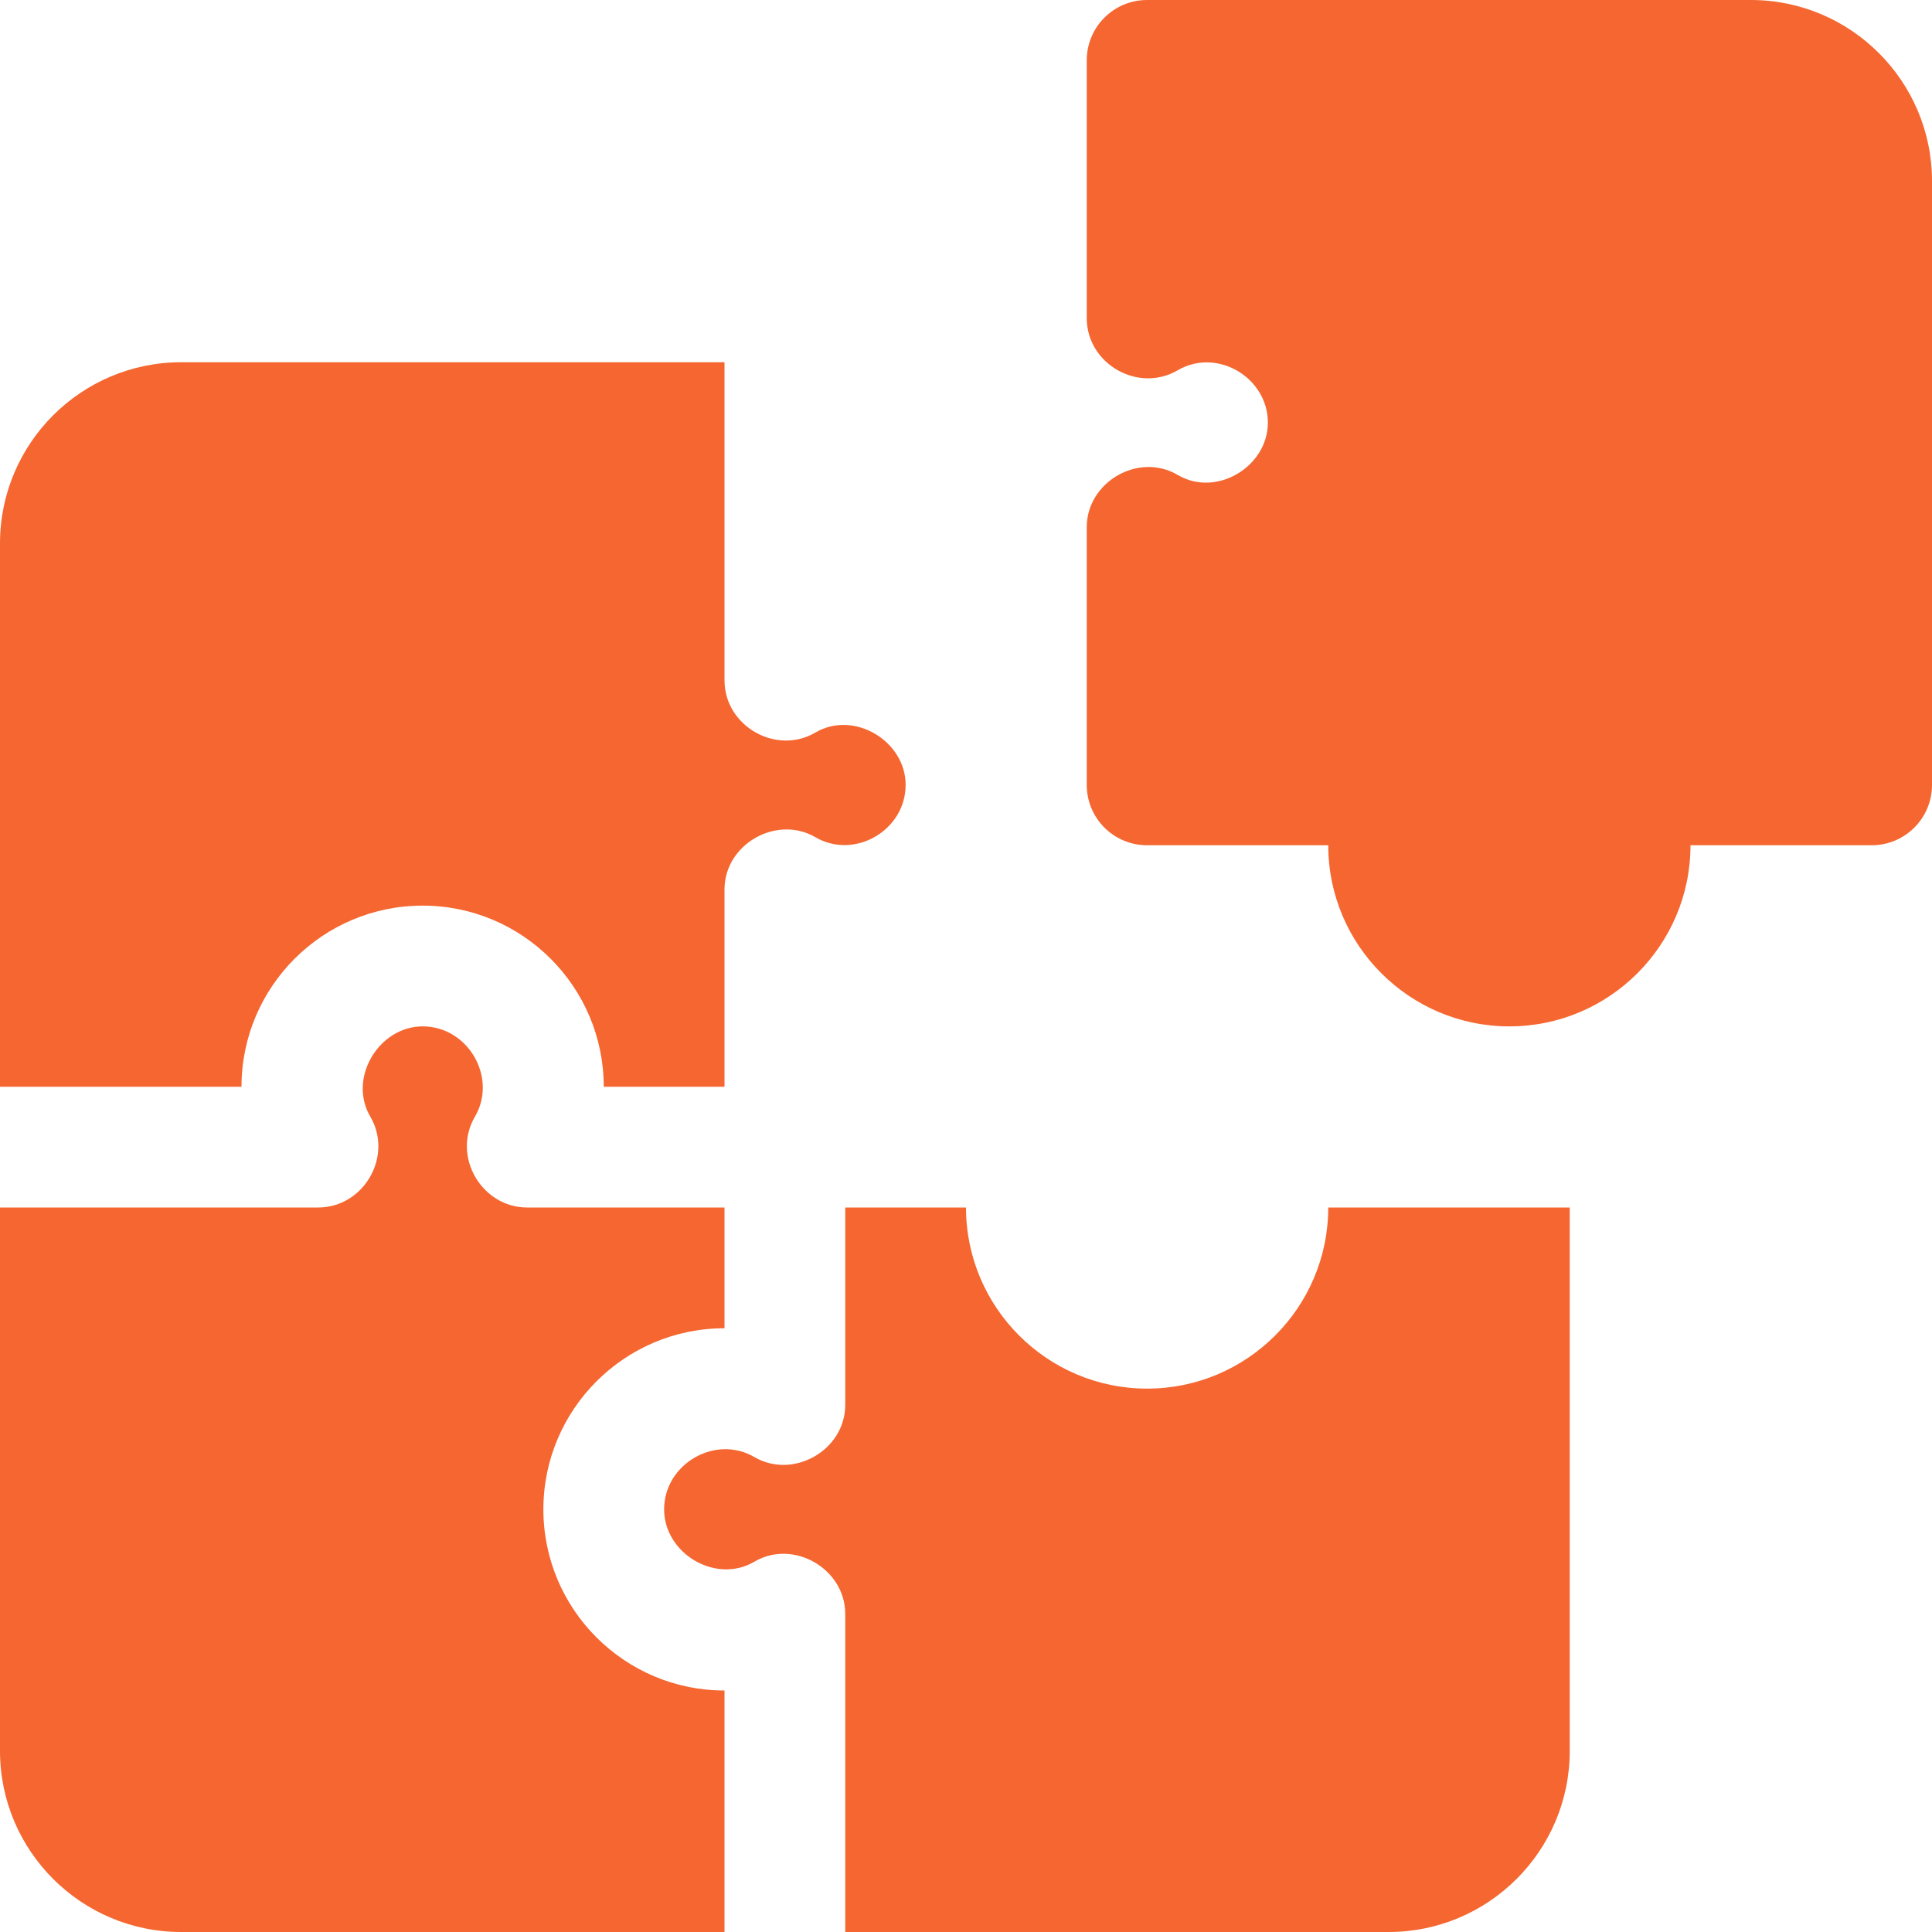 <svg width="24" height="24" viewBox="0 0 24 24" fill="none" xmlns="http://www.w3.org/2000/svg">
<g clip-path="url(#clip0_17874_3836)">
<path d="M3 13.5C3 12.259 4.009 11.25 5.25 11.25C6.491 11.25 7.5 12.259 7.5 13.5H9C9 13.5 9 11.055 9 11.048C9 10.488 9.646 10.119 10.129 10.4C10.616 10.684 11.25 10.315 11.25 9.75C11.25 9.205 10.608 8.818 10.129 9.1C9.64 9.387 9 9.017 9 8.452V4.5H2.25C1.009 4.5 0 5.509 0 6.75V13.5H3Z" fill="#F56630"/>
<path d="M9 21C7.759 21 6.75 19.991 6.75 18.75C6.75 17.509 7.759 16.5 9 16.5V15H6.547C5.988 15 5.609 14.368 5.9 13.871C6.182 13.39 5.818 12.75 5.25 12.75C4.707 12.75 4.319 13.393 4.6 13.871C4.888 14.361 4.52 15 3.953 15H0V21.75C0 22.991 1.009 24 2.25 24H9V21Z" fill="#F56630"/>
<path d="M16.5 15C16.5 16.241 15.491 17.25 14.25 17.25C13.009 17.25 12 16.241 12 15H10.5V17.452C10.5 18.014 9.856 18.383 9.371 18.1C8.887 17.817 8.25 18.185 8.25 18.75C8.25 19.297 8.891 19.683 9.371 19.4C9.857 19.114 10.5 19.489 10.5 20.048V24H17.25C18.491 24 19.5 22.991 19.5 21.75V15H16.5Z" fill="#F56630"/>
<path d="M21.75 0H14.25C13.835 0 13.5 0.335 13.5 0.75V3.952C13.5 4.521 14.139 4.886 14.629 4.6C15.12 4.313 15.75 4.691 15.75 5.25C15.75 5.797 15.11 6.184 14.63 5.9C14.142 5.613 13.5 5.989 13.5 6.548V9.75C13.5 10.165 13.835 10.5 14.25 10.5H16.5C16.5 11.741 17.509 12.75 18.75 12.75C19.991 12.75 21 11.741 21 10.5H23.25C23.665 10.5 24 10.165 24 9.75V2.25C24 1.009 22.991 0 21.75 0Z" fill="#F56630"/>
</g>
<defs>
<clipPath id="clip0_17874_3836">
<rect width="24" height="24" fill="white"/>
</clipPath>
</defs>
</svg>
